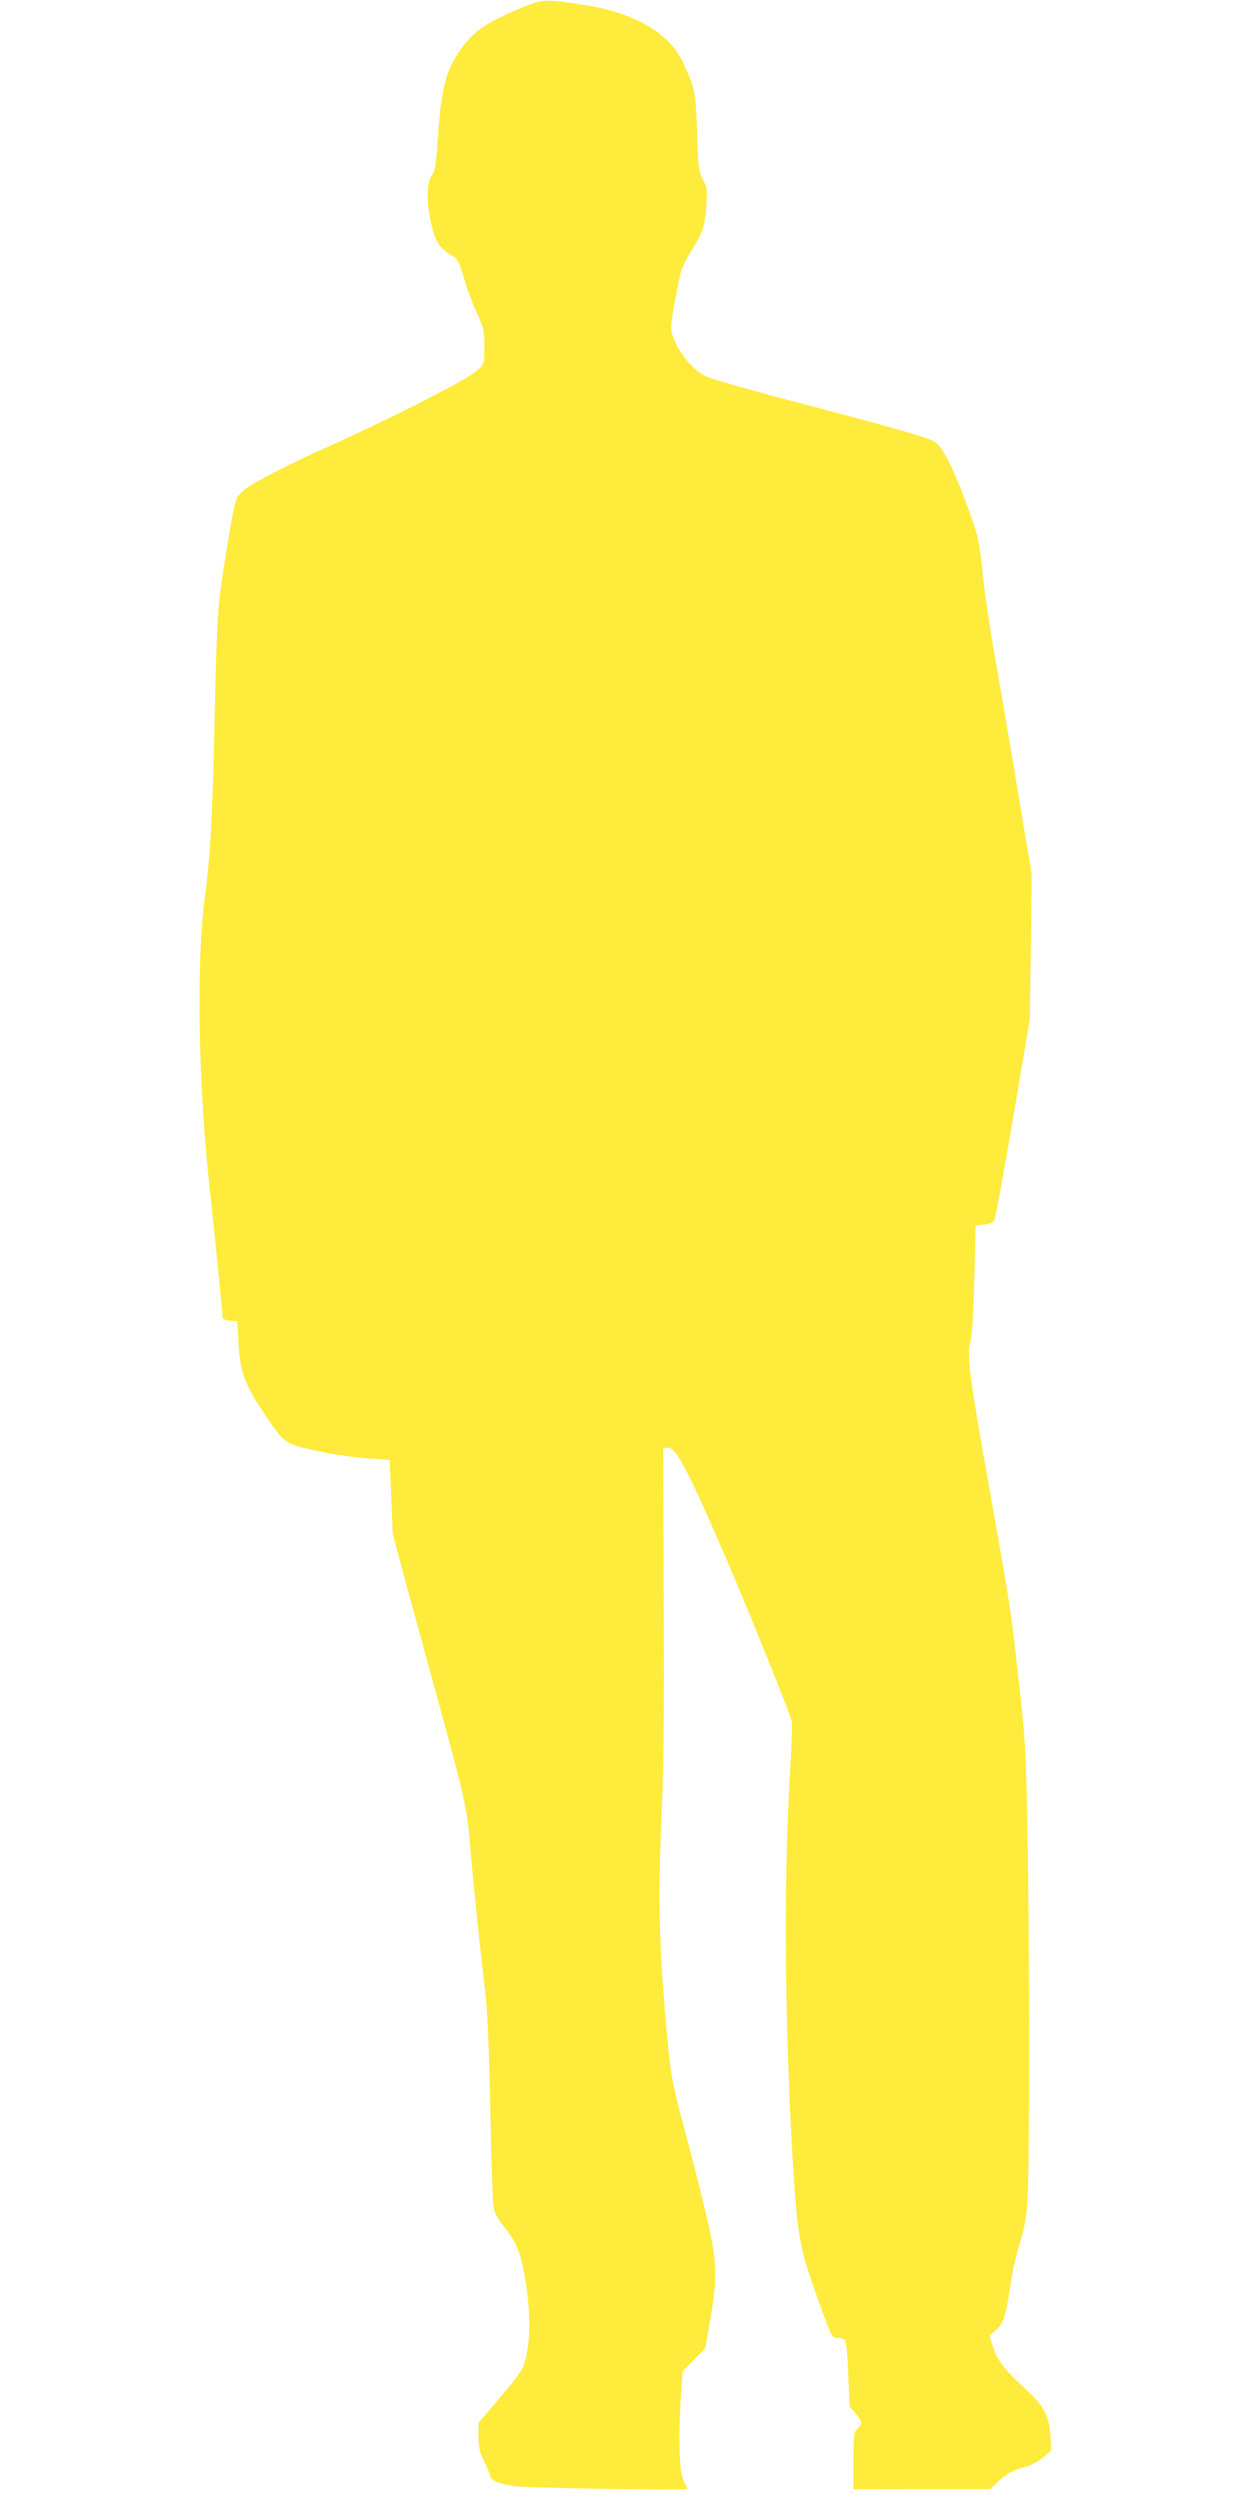 <?xml version="1.0" standalone="no"?>
<!DOCTYPE svg PUBLIC "-//W3C//DTD SVG 20010904//EN"
 "http://www.w3.org/TR/2001/REC-SVG-20010904/DTD/svg10.dtd">
<svg version="1.0" xmlns="http://www.w3.org/2000/svg"
 width="640pt" height="1280pt" viewBox="0 0 640 1280"
 preserveAspectRatio="xMidYMid meet">
<g transform="translate(0,1280) scale(0.1,-0.1)"
fill="#ffeb3b" stroke="none">
<path d="M2675 12762 c-164 -68 -235 -113 -288 -178 -101 -125 -127 -215 -146
-502 -8 -127 -13 -157 -31 -181 -25 -36 -27 -131 -5 -235 20 -95 44 -136 96
-166 45 -27 49 -34 84 -155 10 -33 35 -99 56 -146 36 -79 39 -94 39 -174 0
-86 0 -88 -33 -119 -54 -50 -437 -245 -809 -412 -148 -66 -329 -159 -377 -194
-23 -17 -46 -42 -51 -55 -13 -33 -56 -284 -81 -465 -15 -114 -21 -245 -29
-610 -11 -538 -22 -742 -51 -965 -45 -335 -34 -958 26 -1505 25 -230 65 -626
65 -647 0 -6 17 -13 37 -15 l38 -3 6 -110 c9 -157 33 -219 152 -392 56 -83 78
-107 114 -124 57 -27 257 -66 398 -76 l110 -8 8 -190 8 -190 70 -260 c39 -143
106 -388 149 -545 155 -564 161 -591 180 -825 14 -169 56 -567 75 -720 10 -79
19 -277 25 -580 5 -253 12 -482 16 -509 6 -38 19 -63 61 -115 62 -77 84 -138
108 -298 25 -169 18 -329 -19 -418 -7 -17 -61 -87 -119 -155 l-107 -125 0 -70
c0 -58 5 -80 30 -130 16 -33 30 -66 30 -72 0 -22 44 -41 125 -52 67 -10 885
-23 885 -14 0 1 -9 19 -19 40 -23 45 -29 215 -15 430 l9 132 58 59 58 59 25
144 c37 209 35 298 -10 495 -20 88 -67 277 -105 420 -81 303 -86 328 -105 539
-42 455 -48 688 -28 1150 10 216 13 545 10 1085 l-3 775 22 3 c42 6 104 -111
303 -573 118 -273 323 -782 333 -826 4 -14 0 -133 -8 -265 -32 -520 -28 -1240
10 -1919 26 -444 35 -501 119 -738 85 -240 84 -237 115 -237 16 0 33 -6 38
-12 6 -7 13 -87 16 -176 l7 -164 30 -34 c35 -41 37 -55 10 -79 -18 -17 -20
-31 -20 -164 l0 -146 350 1 350 0 38 36 c43 42 82 63 145 79 25 6 64 27 88 47
l41 36 -4 75 c-6 105 -35 157 -139 250 -98 90 -133 136 -156 208 l-17 55 32
27 c38 30 54 80 77 241 8 58 29 148 45 200 22 67 34 129 40 210 12 140 12
1345 0 1930 -7 390 -11 451 -44 745 -41 365 -43 380 -125 840 -136 767 -142
814 -121 905 8 33 15 163 19 320 l6 265 44 5 c24 3 48 12 52 20 5 8 48 245 96
525 l86 510 5 370 4 370 -67 400 c-36 220 -88 524 -115 676 -27 151 -56 345
-65 430 -20 200 -26 226 -86 388 -78 208 -128 302 -170 323 -47 23 -212 70
-702 199 -230 60 -440 120 -467 134 -72 36 -152 142 -171 224 -7 32 0 82 42
288 5 28 28 80 50 115 67 106 78 137 85 239 6 87 5 98 -17 139 -21 41 -24 61
-30 240 -6 208 -11 231 -74 364 -70 148 -250 252 -505 291 -196 30 -214 30
-315 -13z"/>
</g>
</svg>
